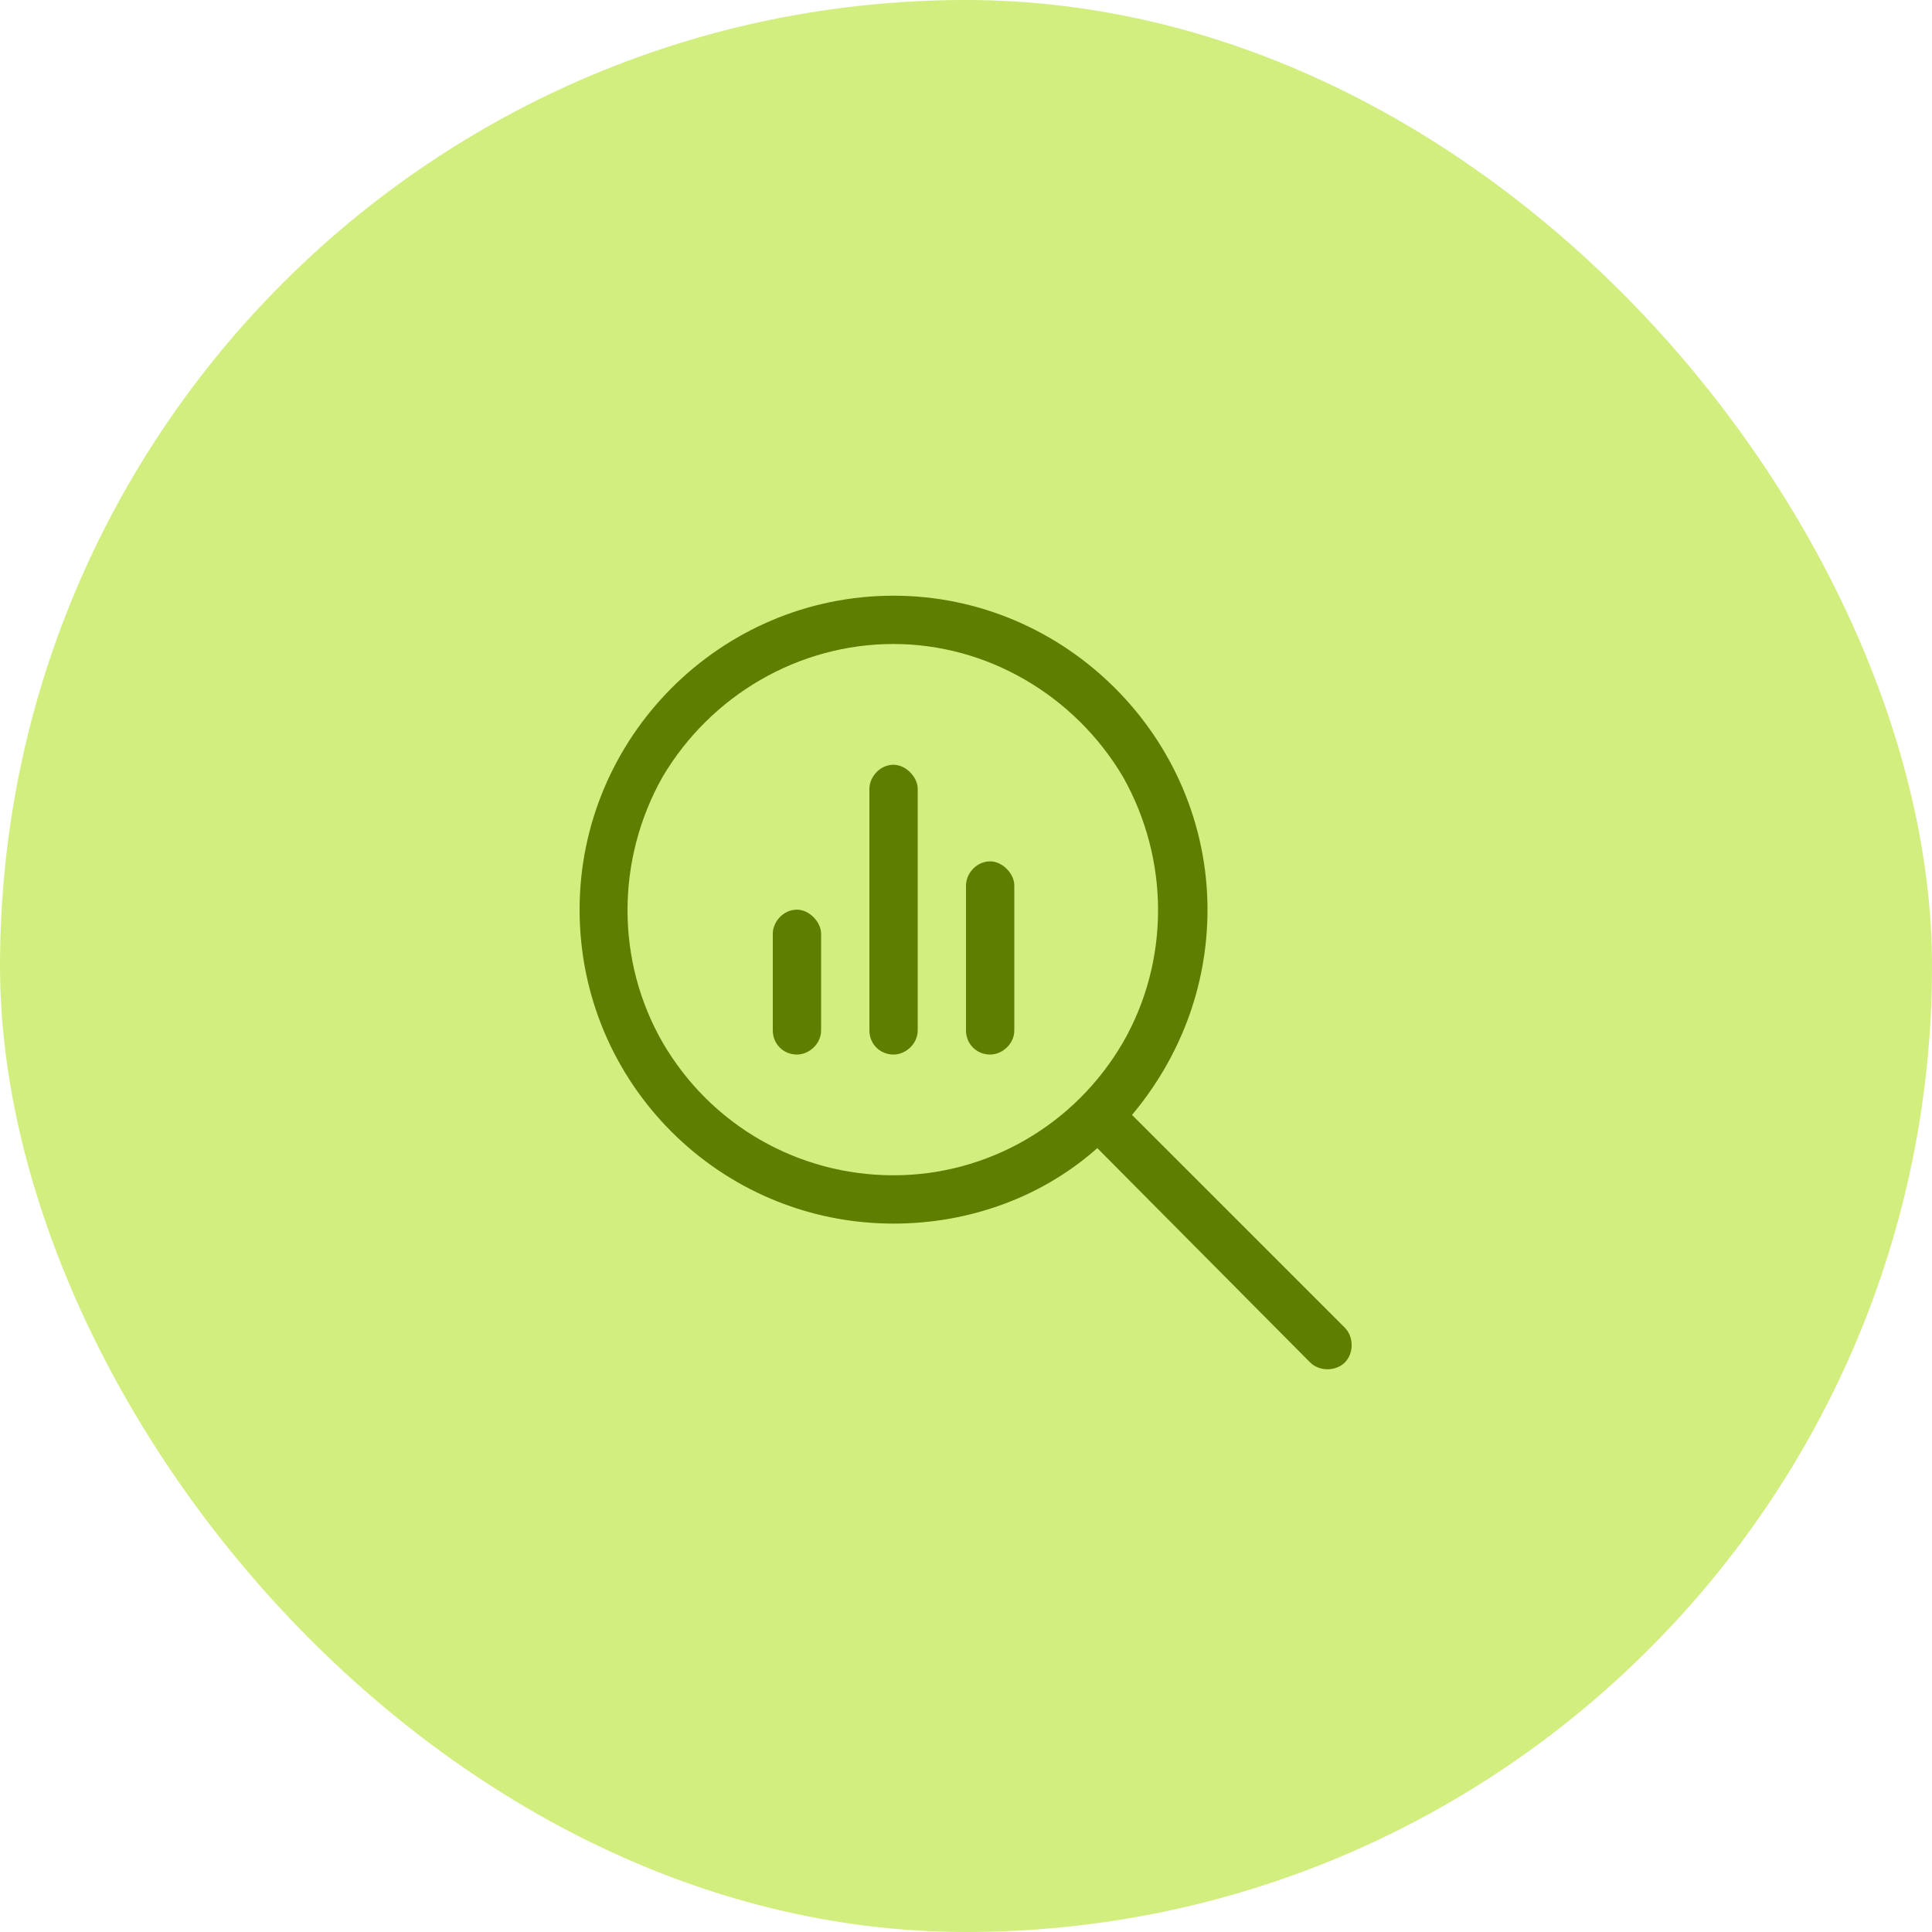<svg width="60" height="60" viewBox="0 0 60 60" fill="none" xmlns="http://www.w3.org/2000/svg">
<rect width="60" height="60" rx="30" fill="#D2EE7F"/>
<path d="M27.75 20C24.797 20 22.078 21.594 20.578 24.125C19.125 26.703 19.125 29.844 20.578 32.375C22.078 34.953 24.797 36.5 27.75 36.5C30.656 36.5 33.375 34.953 34.875 32.375C36.328 29.844 36.328 26.703 34.875 24.125C33.375 21.594 30.656 20 27.75 20ZM27.75 38C22.359 38 18 33.641 18 28.25C18 22.906 22.359 18.5 27.75 18.5C33.094 18.5 37.5 22.906 37.5 28.25C37.5 30.688 36.609 32.891 35.156 34.625L41.766 41.234C42.047 41.516 42.047 42.031 41.766 42.312C41.484 42.594 40.969 42.594 40.688 42.312L34.078 35.656C32.391 37.156 30.141 38 27.75 38ZM24 29C24 28.625 24.328 28.25 24.75 28.25C25.125 28.25 25.5 28.625 25.5 29V32C25.5 32.422 25.125 32.75 24.75 32.75C24.328 32.75 24 32.422 24 32V29ZM27 24.5C27 24.125 27.328 23.75 27.75 23.75C28.125 23.75 28.5 24.125 28.5 24.5V32C28.5 32.422 28.125 32.75 27.75 32.75C27.328 32.75 27 32.422 27 32V24.5ZM30 27.5C30 27.125 30.328 26.75 30.75 26.75C31.125 26.75 31.5 27.125 31.5 27.5V32C31.5 32.422 31.125 32.75 30.75 32.75C30.328 32.75 30 32.422 30 32V27.5Z" fill="#5E7E00"/>
</svg>

